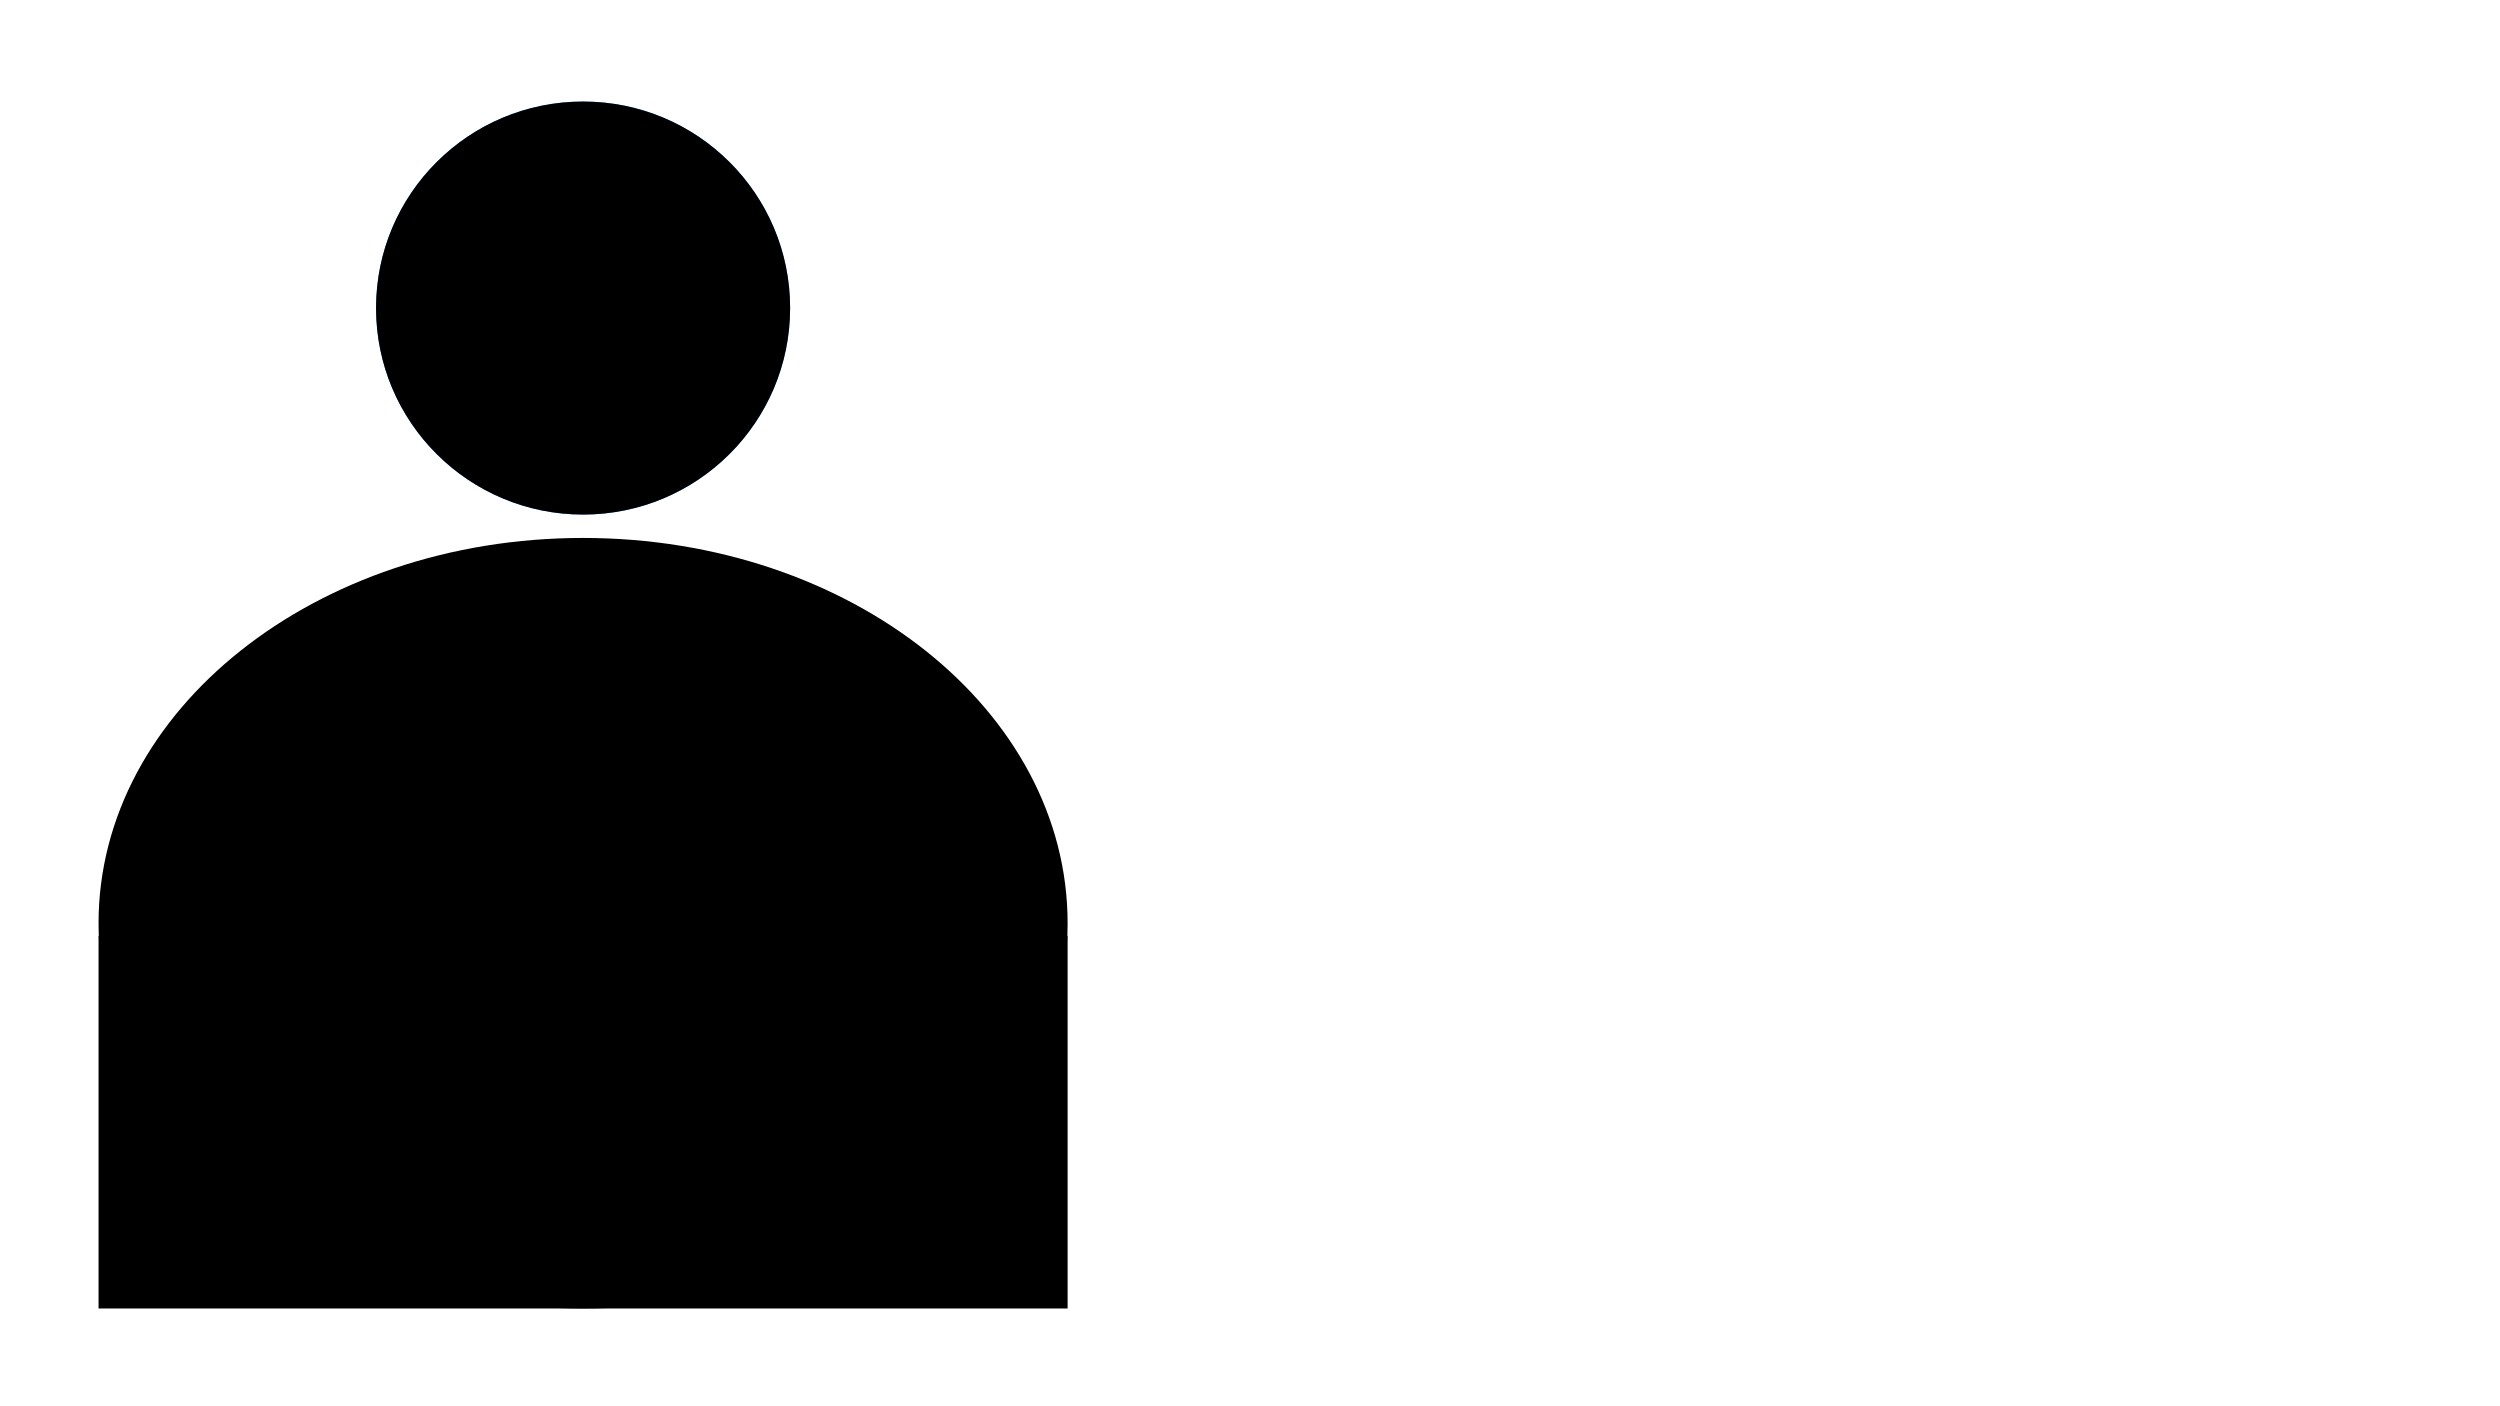 <?xml version="1.0" encoding="UTF-8" standalone="no"?>
<!DOCTYPE svg PUBLIC "-//W3C//DTD SVG 1.1//EN" "http://www.w3.org/Graphics/SVG/1.1/DTD/svg11.dtd">
<!-- Created with Vectornator (http://vectornator.io/) -->
<svg height="100%" stroke-miterlimit="10" style="fill-rule:nonzero;clip-rule:evenodd;stroke-linecap:round;stroke-linejoin:round;" version="1.1" viewBox="0 0 7680 4320" width="100%" xml:space="preserve" xmlns="http://www.w3.org/2000/svg" xmlns:vectornator="http://vectornator.io" xmlns:xlink="http://www.w3.org/1999/xlink">
<defs/>
<g id="Ebene-3" vectornator:layerName="Ebene 3" visibility="hidden">
<path d="M302.749 781.941C302.749 522.37 1148.19 311.946 2191.1 311.946C3234.01 311.946 4079.45 522.37 4079.45 781.941C4079.45 1041.51 3234.01 1251.94 2191.1 1251.94C1148.19 1251.94 302.749 1041.51 302.749 781.941Z" fill="#000000" fill-rule="nonzero" opacity="1" stroke="#000000" stroke-linecap="butt" stroke-linejoin="round" stroke-width="0.024" vectornator:layerName="Oval 1"/>
<path d="M409.927 2122.57C409.927 1863 1255.37 1652.57 2298.28 1652.57C3341.18 1652.57 4186.63 1863 4186.63 2122.57C4186.63 2382.14 3341.18 2592.56 2298.28 2592.56C1255.37 2592.56 409.927 2382.14 409.927 2122.57Z" fill="#000000" fill-rule="nonzero" opacity="1" stroke="#000000" stroke-linecap="butt" stroke-linejoin="round" stroke-width="0.024" vectornator:layerName="Oval 2"/>
<path d="M409.927 3549.69C409.927 3290.12 1255.37 3079.69 2298.28 3079.69C3341.18 3079.69 4186.63 3290.12 4186.63 3549.69C4186.63 3809.26 3341.18 4019.68 2298.28 4019.68C1255.37 4019.68 409.927 3809.26 409.927 3549.69Z" fill="#000000" fill-rule="nonzero" opacity="1" stroke="#000000" stroke-linecap="butt" stroke-linejoin="round" stroke-width="0.024" vectornator:layerName="Oval 3"/>
</g>
<g id="Ebene-4" vectornator:layerName="Ebene 4">
<path d="M1155.2 946.346C1155.2 595.977 1439.96 311.946 1791.22 311.946C2142.49 311.946 2427.25 595.977 2427.25 946.346C2427.25 1296.72 2142.49 1580.75 1791.22 1580.75C1439.96 1580.75 1155.2 1296.72 1155.2 946.346Z" fill="#3395ff" fill-rule="nonzero" opacity="1" stroke="#000000" stroke-linecap="butt" stroke-linejoin="round" stroke-width="0.033" vectornator:layerName="Oval 1"/>
<path d="M302.749 2836.13C302.749 2182.47 969.162 1652.57 1791.22 1652.57C2613.29 1652.57 3279.7 2182.47 3279.7 2836.13C3279.7 3489.79 2613.29 4019.68 1791.22 4019.68C969.162 4019.68 302.749 3489.79 302.749 2836.13Z" fill="#000000" fill-rule="nonzero" opacity="1" stroke="#000000" stroke-linecap="butt" stroke-linejoin="round" stroke-width="0.024" vectornator:layerName="Oval 2"/>
<path d="M302.749 2874.67L3279.7 2874.67L3279.7 4019.68L302.749 4019.68L302.749 2874.67Z" fill="#000000" fill-rule="nonzero" opacity="1" stroke="#000000" stroke-linecap="butt" stroke-linejoin="round" stroke-width="0.024" vectornator:layerName="Rechteck 1"/>
<path d="M1155.2 946.346C1155.2 595.977 1439.96 311.946 1791.22 311.946C2142.49 311.946 2427.25 595.977 2427.25 946.346C2427.25 1296.72 2142.49 1580.75 1791.22 1580.75C1439.96 1580.75 1155.2 1296.72 1155.2 946.346Z" fill="#000000" fill-rule="nonzero" opacity="1" stroke="#000000" stroke-linecap="butt" stroke-linejoin="round" stroke-width="0.033" vectornator:layerName="Oval 3"/>
</g>
<g id="Ebene-5" vectornator:layerName="Ebene 5" visibility="hidden">
<g opacity="1" vectornator:layerName="Gruppieren 5">
<path d="M396.695 3930.32C206.083 3741.98 540.771 3108.76 1144.24 2516.01C1747.71 1923.25 2391.44 1595.41 2582.05 1783.76C2772.67 1972.11 2437.98 2605.32 1834.51 3198.08C1231.04 3790.84 587.308 4118.67 396.695 3930.32Z" fill="#131313" fill-rule="nonzero" opacity="1" stroke="#000000" stroke-linecap="butt" stroke-linejoin="round" stroke-width="0.022" vectornator:layerName="Oval 1"/>
</g>
<path d="M2516.06 1145.22C2516.06 765.894 2828.99 458.386 3215.02 458.386C3601.04 458.386 3913.97 765.894 3913.97 1145.22C3913.97 1524.55 3601.04 1832.06 3215.02 1832.06C2828.99 1832.06 2516.06 1524.55 2516.06 1145.22Z" fill="#ffffff" fill-opacity="0" fill-rule="nonzero" opacity="1" stroke="#000000" stroke-linecap="butt" stroke-linejoin="round" stroke-width="261.614" vectornator:layerName="Oval 4"/>
<path d="M2516.06 1145.22C2516.06 765.894 2828.99 458.386 3215.02 458.386C3601.04 458.386 3913.97 765.894 3913.97 1145.22C3913.97 1524.55 3601.04 1832.06 3215.02 1832.06C2828.99 1832.06 2516.06 1524.55 2516.06 1145.22Z" fill="#ffffff" fill-opacity="0" fill-rule="nonzero" opacity="1" stroke="#000000" stroke-linecap="butt" stroke-linejoin="round" stroke-width="261.614" vectornator:layerName="Oval 5"/>
</g>
<g id="Ebene-2" vectornator:layerName="Ebene 2" visibility="hidden">
<path d="M3256.83 2831.16C3265.74 3476.26 2615.28 4008.3 1803.99 4019.5C992.698 4030.71 327.792 3516.84 318.882 2871.74C309.972 2226.64 960.432 1694.61 1771.73 1683.4C2583.02 1672.2 3247.92 2186.07 3256.83 2831.16Z" fill="#000000" fill-rule="nonzero" opacity="1" stroke="#000000" stroke-linecap="butt" stroke-linejoin="round" stroke-width="0.024" vectornator:layerName="Oval 5"/>
<path d="M3256.31 2793.12L318.357 2833.7L302.749 1703.69L3240.7 1663.11L3256.31 2793.12Z" fill="#000000" fill-rule="nonzero" opacity="1" stroke="#000000" stroke-linecap="butt" stroke-linejoin="round" stroke-width="0.024" vectornator:layerName="Rechteck 2"/>
<path d="M1124.57 1644.56C1124.57 978.015 1421.53 437.672 1787.86 437.672C2154.18 437.672 2451.15 978.015 2451.15 1644.56C2451.15 2311.11 2154.18 2851.45 1787.86 2851.45C1421.53 2851.45 1124.57 2311.11 1124.57 1644.56Z" fill="#ffffff" fill-opacity="0" fill-rule="nonzero" opacity="1" stroke="#000000" stroke-linecap="butt" stroke-linejoin="round" stroke-width="288.222" vectornator:layerName="Oval 6"/>
</g>
</svg>
